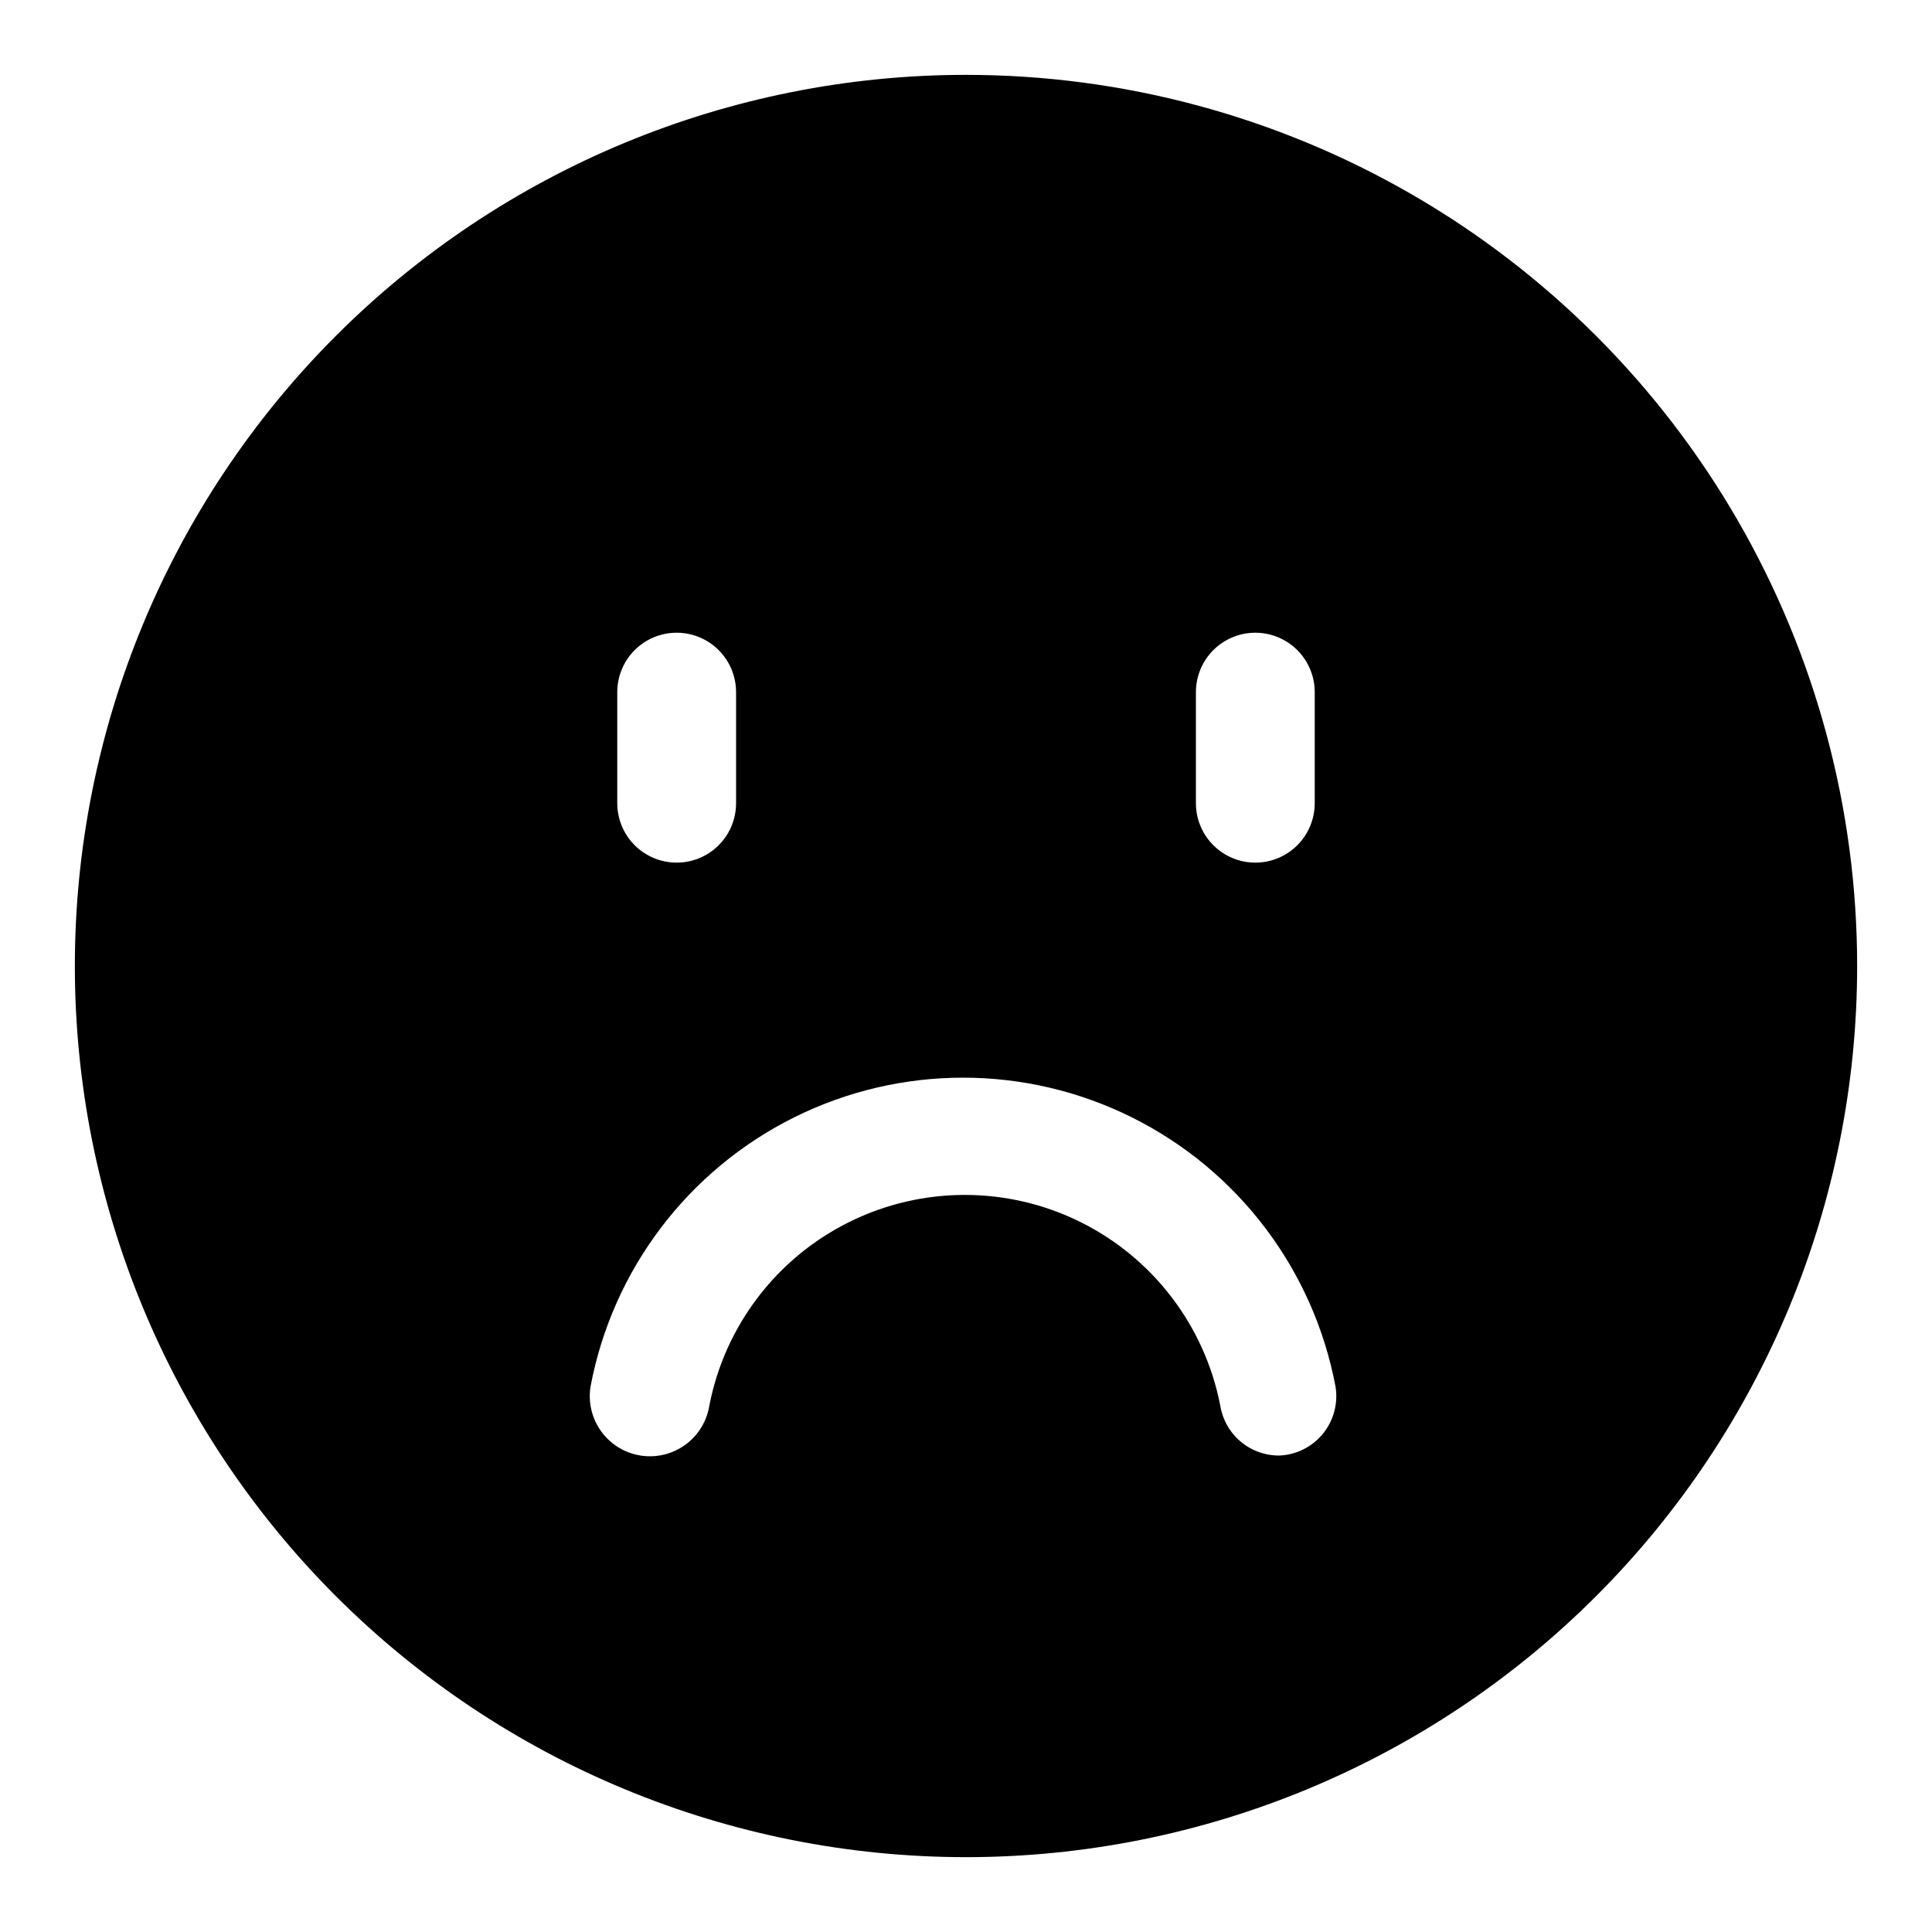 <?xml version="1.0" encoding="UTF-8"?>
<!-- Uploaded to: SVG Repo, www.svgrepo.com, Generator: SVG Repo Mixer Tools -->
<svg fill="#000000" width="800px" height="800px" version="1.1" viewBox="144 144 512 512" xmlns="http://www.w3.org/2000/svg">
 <path d="m400 163.84c-62.637 0-122.7 24.883-166.99 69.172-44.289 44.289-69.172 104.36-69.172 166.99 0 62.633 24.883 122.7 69.172 166.99 44.289 44.289 104.36 69.172 166.99 69.172 62.633 0 122.7-24.883 166.99-69.172 44.289-44.289 69.172-104.36 69.172-166.99 0-41.457-10.914-82.18-31.641-118.08-20.727-35.902-50.539-65.715-86.441-86.441-35.898-20.727-76.625-31.641-118.08-31.641zm83.129 365.89v0.004c-3.777 0.047-7.441-1.262-10.332-3.688-2.887-2.43-4.809-5.812-5.414-9.539-4.094-21.125-17.812-39.129-37.098-48.676-19.285-9.551-41.918-9.551-61.203 0-19.285 9.547-33.004 27.551-37.098 48.676-0.898 5.625-4.734 10.344-10.055 12.375-5.32 2.035-11.32 1.074-15.742-2.519-4.422-3.59-6.59-9.27-5.691-14.895 5.82-30.93 25.797-57.344 53.977-71.359 28.18-14.02 61.297-14.02 89.477 0 28.18 14.016 48.16 40.43 53.977 71.359 0.723 4.434-0.48 8.961-3.305 12.449-2.828 3.488-7.008 5.606-11.492 5.816zm-144.06-202.31v29.441c0 5.625-3.004 10.824-7.875 13.637-4.871 2.812-10.871 2.812-15.742 0s-7.871-8.012-7.871-13.637v-29.441c0-5.625 3-10.82 7.871-13.633s10.871-2.812 15.742 0c4.871 2.812 7.875 8.008 7.875 13.633zm121.86 29.441v-29.441c0-5.625 3-10.82 7.871-13.633 4.871-2.812 10.871-2.812 15.742 0 4.871 2.812 7.875 8.008 7.875 13.633v29.441c0 5.625-3.004 10.824-7.875 13.637-4.871 2.812-10.871 2.812-15.742 0-4.871-2.812-7.871-8.012-7.871-13.637z"/>
</svg>